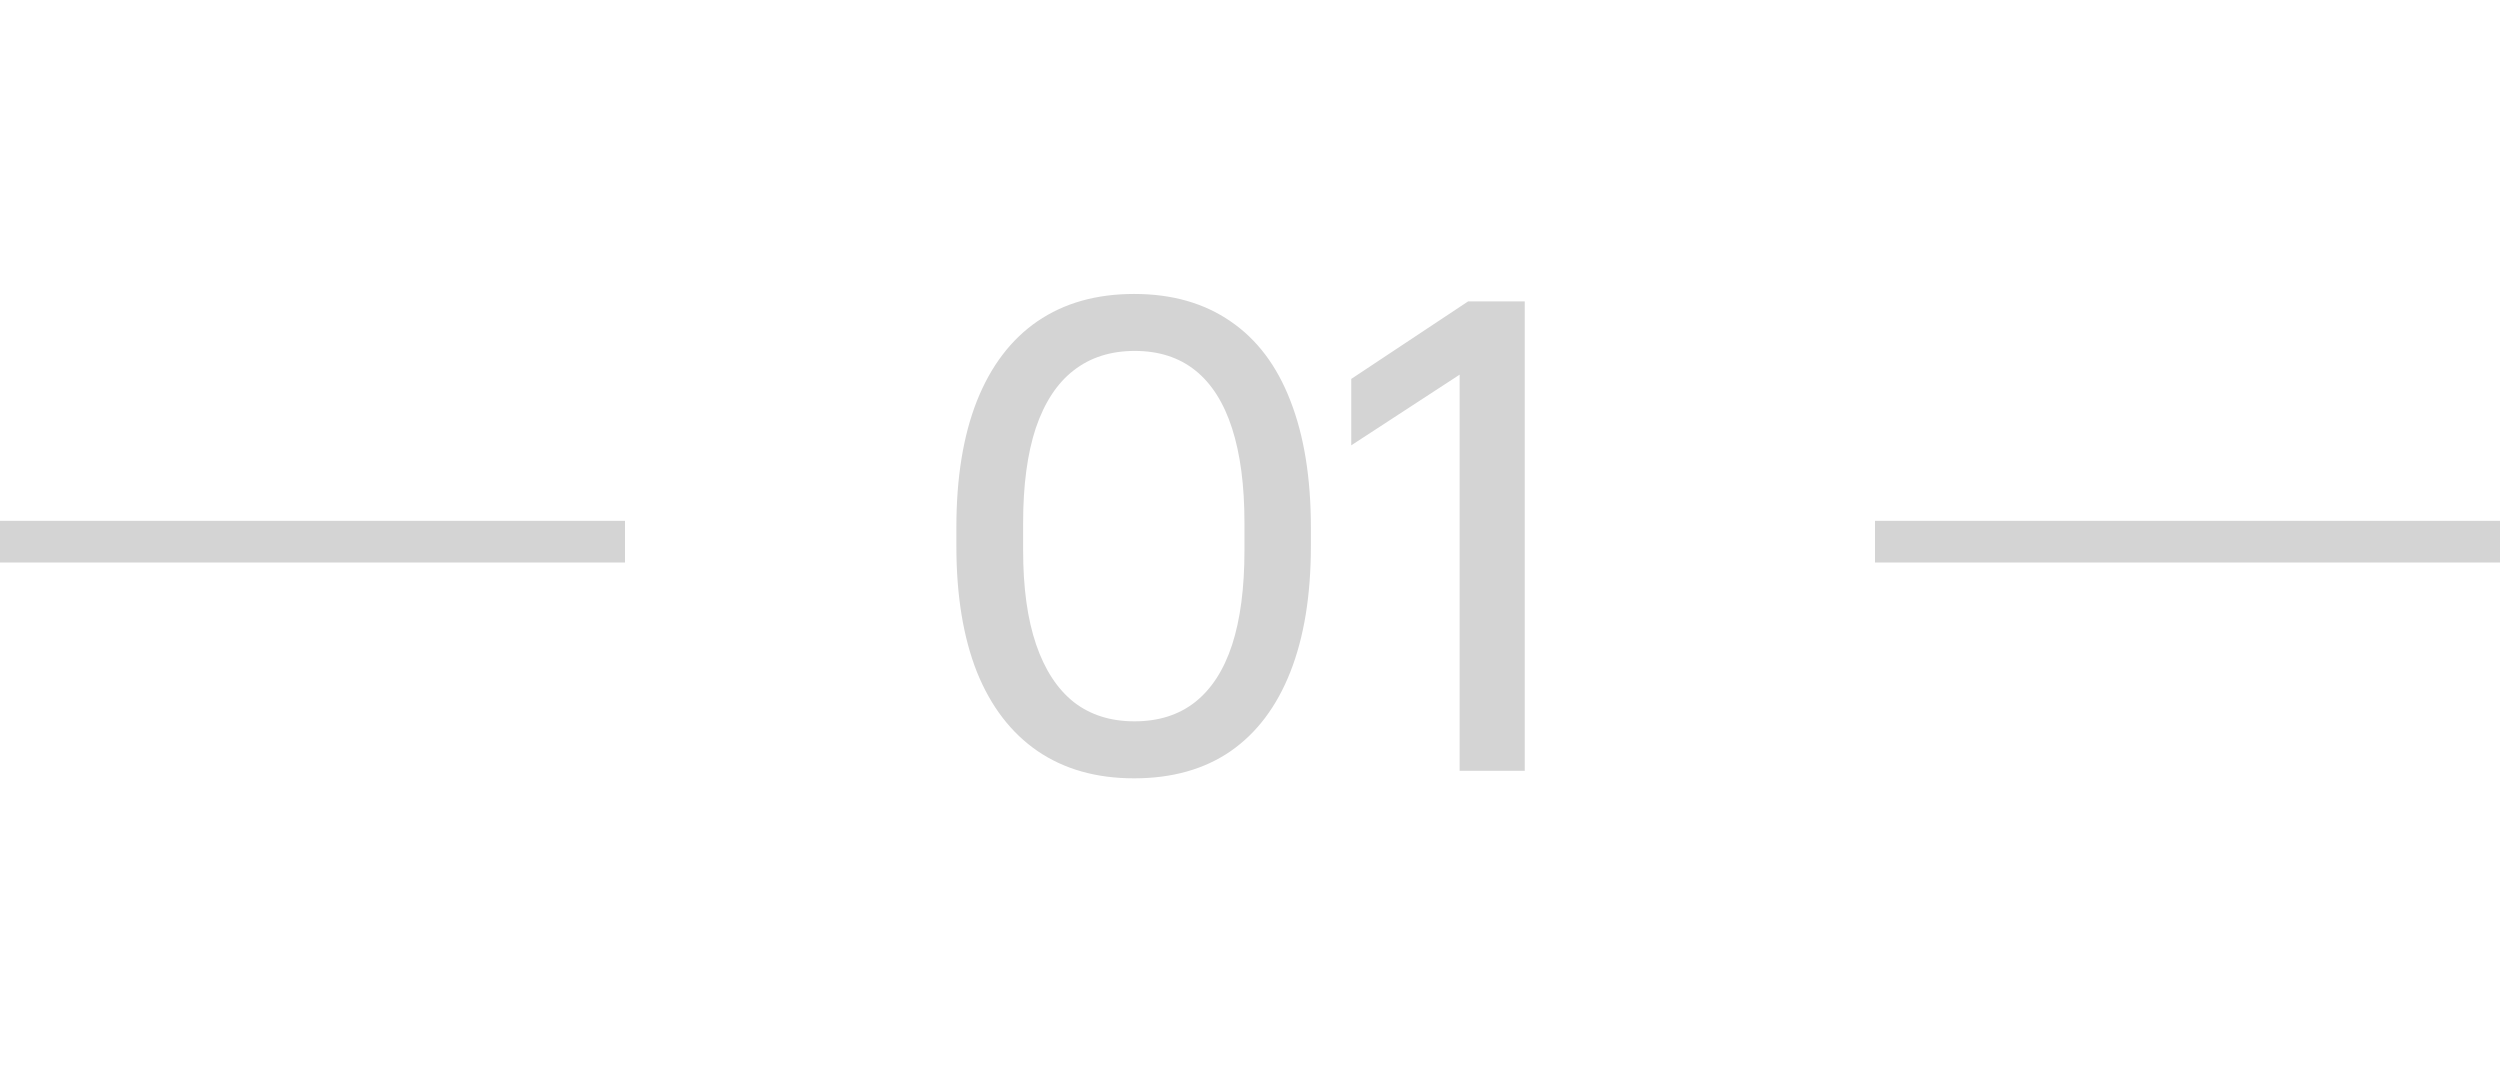 <?xml version="1.0" encoding="UTF-8"?> <svg xmlns="http://www.w3.org/2000/svg" width="60" height="26" viewBox="0 0 60 26" fill="none"><path d="M0 13H15" stroke="#D4D4D4"></path><path d="M27.219 18.68C26.312 18.68 25.539 18.461 24.898 18.023C24.263 17.586 23.779 16.953 23.445 16.125C23.117 15.292 22.953 14.287 22.953 13.109V12.656C22.953 11.469 23.117 10.458 23.445 9.625C23.779 8.786 24.263 8.148 24.898 7.711C25.539 7.273 26.312 7.055 27.219 7.055C28.125 7.055 28.896 7.273 29.531 7.711C30.167 8.143 30.646 8.779 30.969 9.617C31.297 10.456 31.461 11.469 31.461 12.656V13.109C31.461 14.287 31.297 15.292 30.969 16.125C30.641 16.958 30.162 17.594 29.531 18.031C28.901 18.463 28.13 18.68 27.219 18.68ZM27.227 17.312C27.805 17.312 28.289 17.159 28.68 16.852C29.076 16.539 29.372 16.081 29.57 15.477C29.768 14.867 29.867 14.112 29.867 13.211V12.547C29.867 11.651 29.768 10.896 29.57 10.281C29.372 9.667 29.078 9.203 28.688 8.891C28.297 8.578 27.812 8.422 27.234 8.422C26.656 8.422 26.167 8.578 25.766 8.891C25.37 9.198 25.068 9.659 24.859 10.273C24.656 10.888 24.555 11.646 24.555 12.547V13.211C24.555 14.107 24.659 14.859 24.867 15.469C25.076 16.078 25.378 16.539 25.773 16.852C26.169 17.159 26.654 17.312 27.227 17.312ZM35.031 18.5V8.992L32.43 10.688V9.094L35.234 7.234H36.594V18.5H35.031Z" fill="#D4D4D4"></path><path d="M45 13H60" stroke="#D4D4D4"></path></svg> 